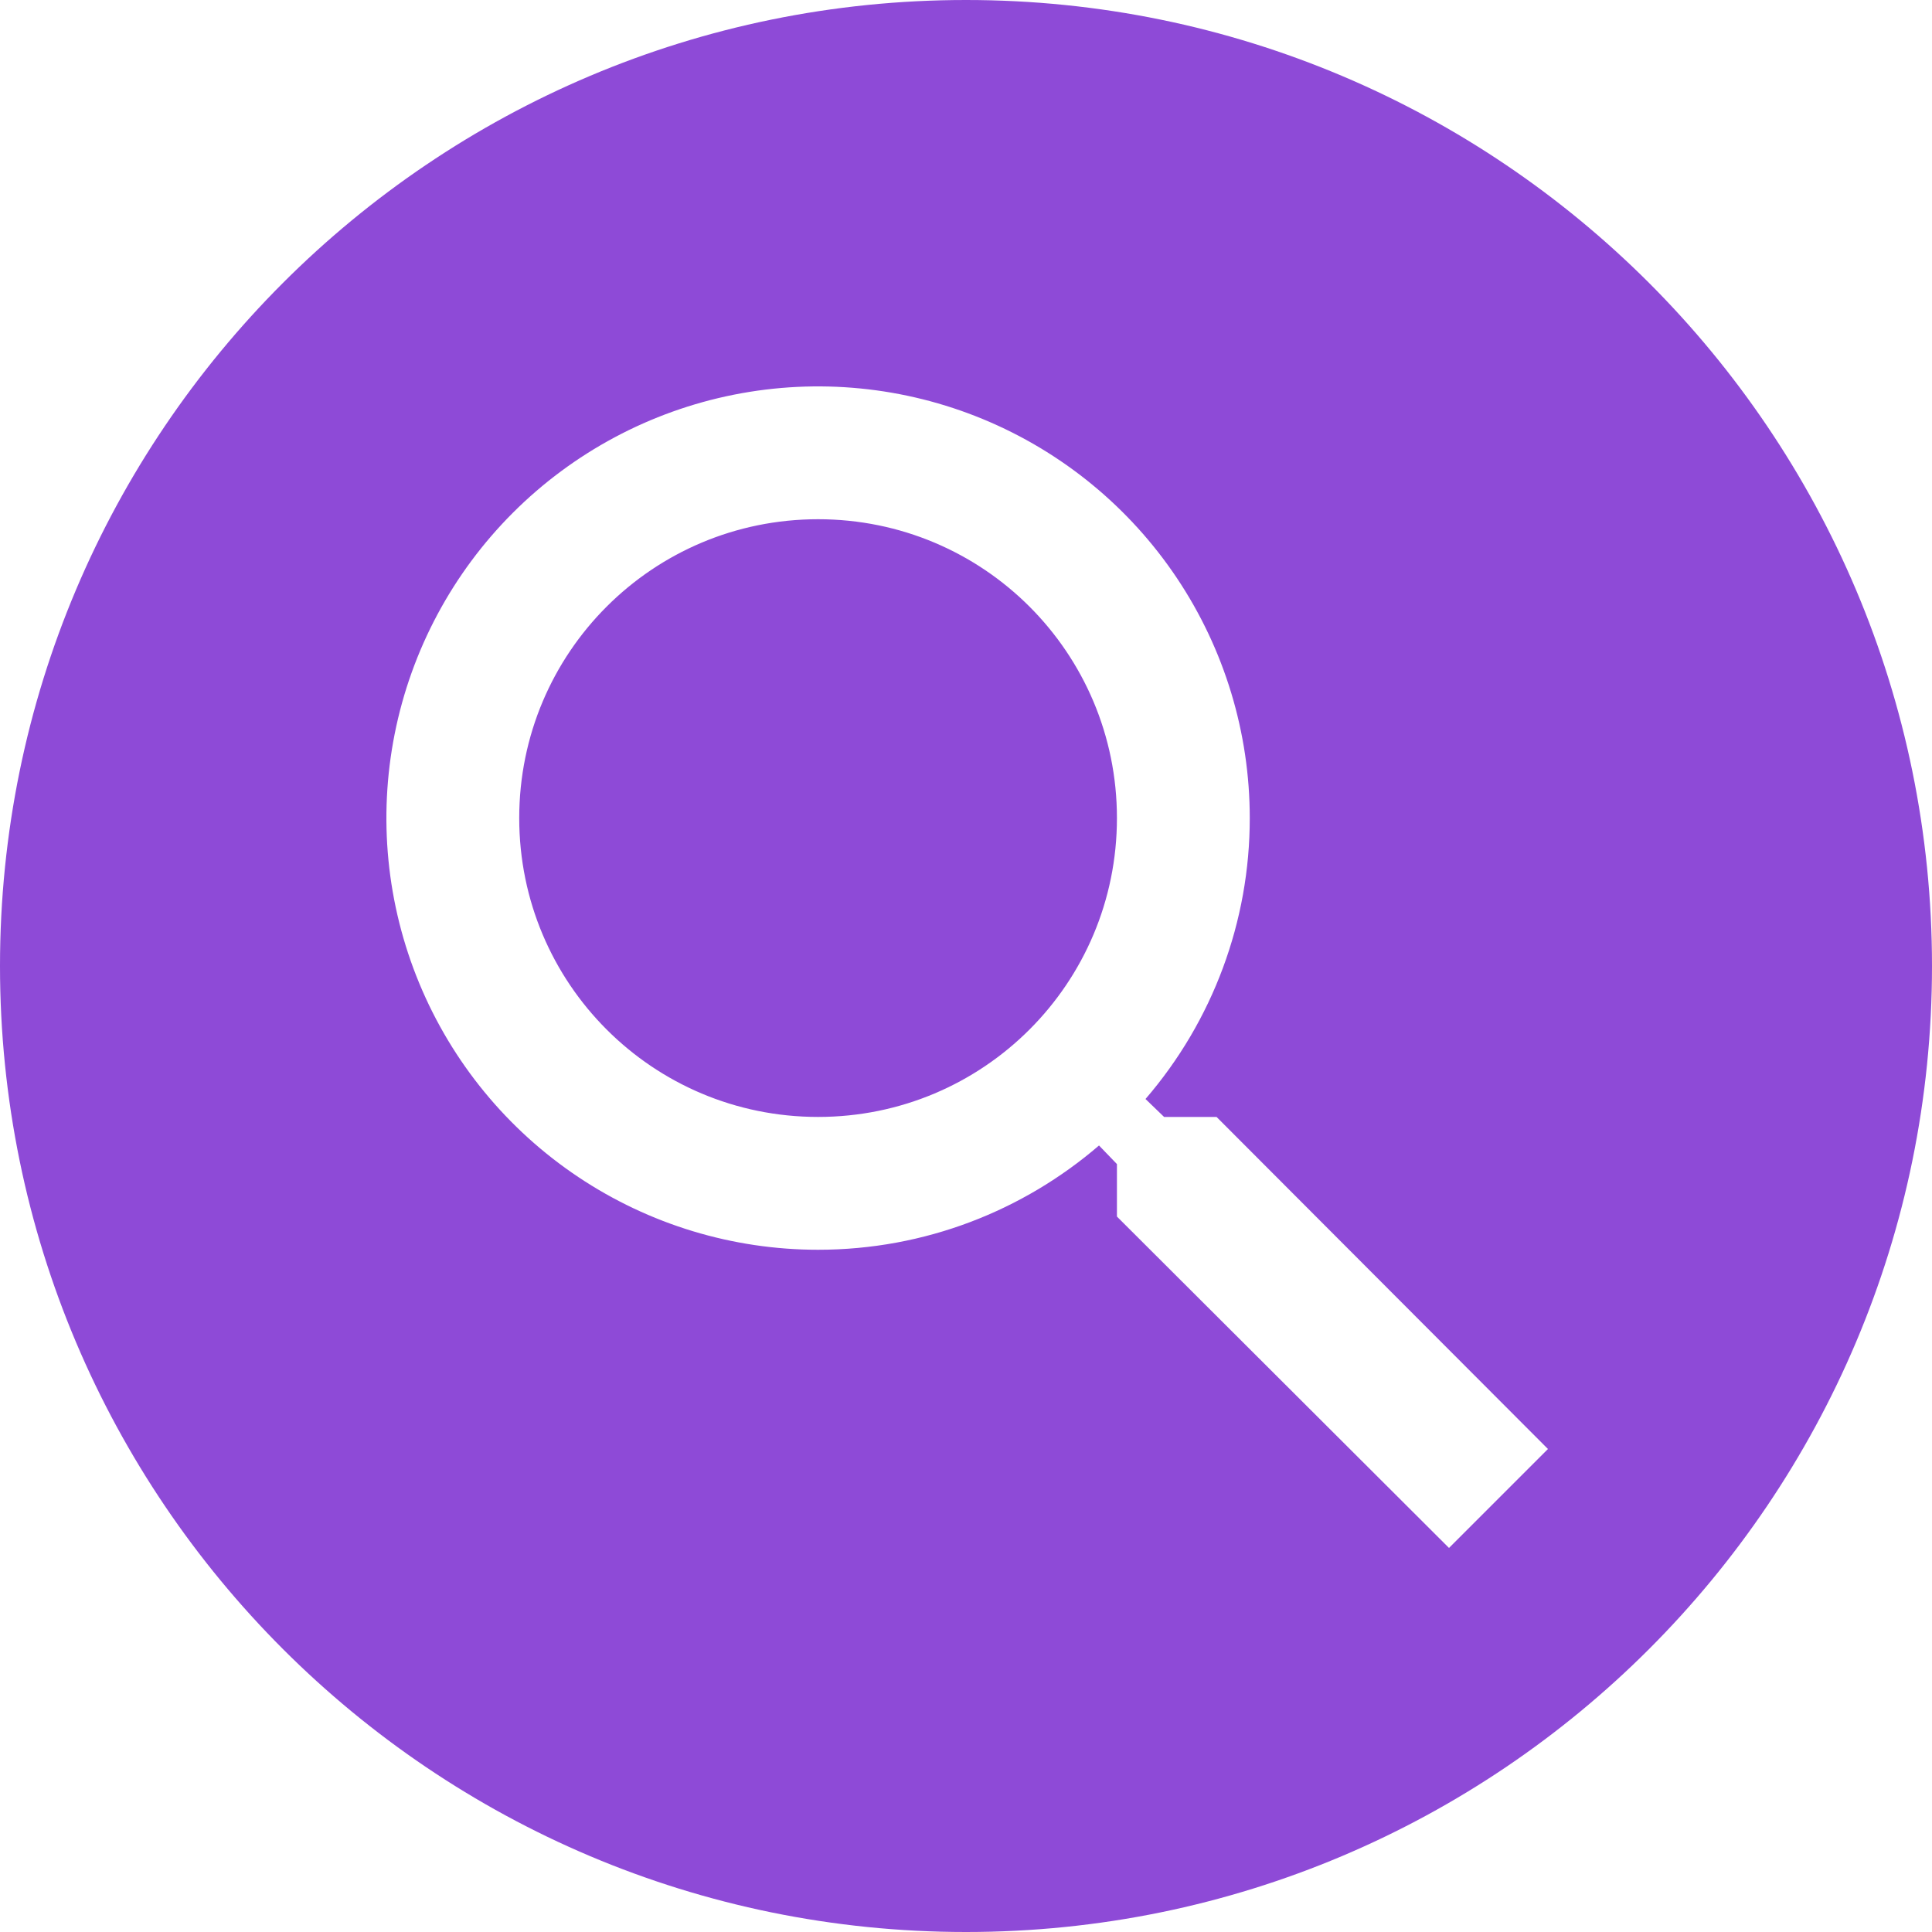 <?xml version="1.0" encoding="UTF-8"?> <svg xmlns="http://www.w3.org/2000/svg" width="240" height="240" viewBox="0 0 240 240" fill="none"><path fill-rule="evenodd" clip-rule="evenodd" d="M120 240C186.274 240 240 186.274 240 120C240 53.726 186.274 0 120 0C53.726 0 0 53.726 0 120C0 186.274 53.726 240 120 240ZM144.608 138.75H151.125L192.293 180L180 192.292L138.75 151.125V144.607L136.523 142.297C127.118 150.382 114.908 155.25 101.625 155.25C91.019 155.25 80.651 152.105 71.833 146.212C63.014 140.32 56.141 131.945 52.082 122.146C48.023 112.348 46.961 101.565 49.03 91.163C51.099 80.761 56.207 71.206 63.706 63.706C71.206 56.207 80.761 51.1 91.163 49.03C101.566 46.961 112.348 48.023 122.146 52.082C131.945 56.141 140.32 63.014 146.213 71.832C152.105 80.651 155.25 91.019 155.25 101.625C155.26 114.435 150.663 126.821 142.298 136.522L144.608 138.75ZM64.5 101.625C64.5 122.167 81.082 138.75 101.625 138.75C122.168 138.75 138.75 122.167 138.75 101.625C138.75 81.082 122.168 64.5 101.625 64.5C81.082 64.5 64.5 81.082 64.5 101.625Z" fill="#8E4AD7"></path></svg> 
